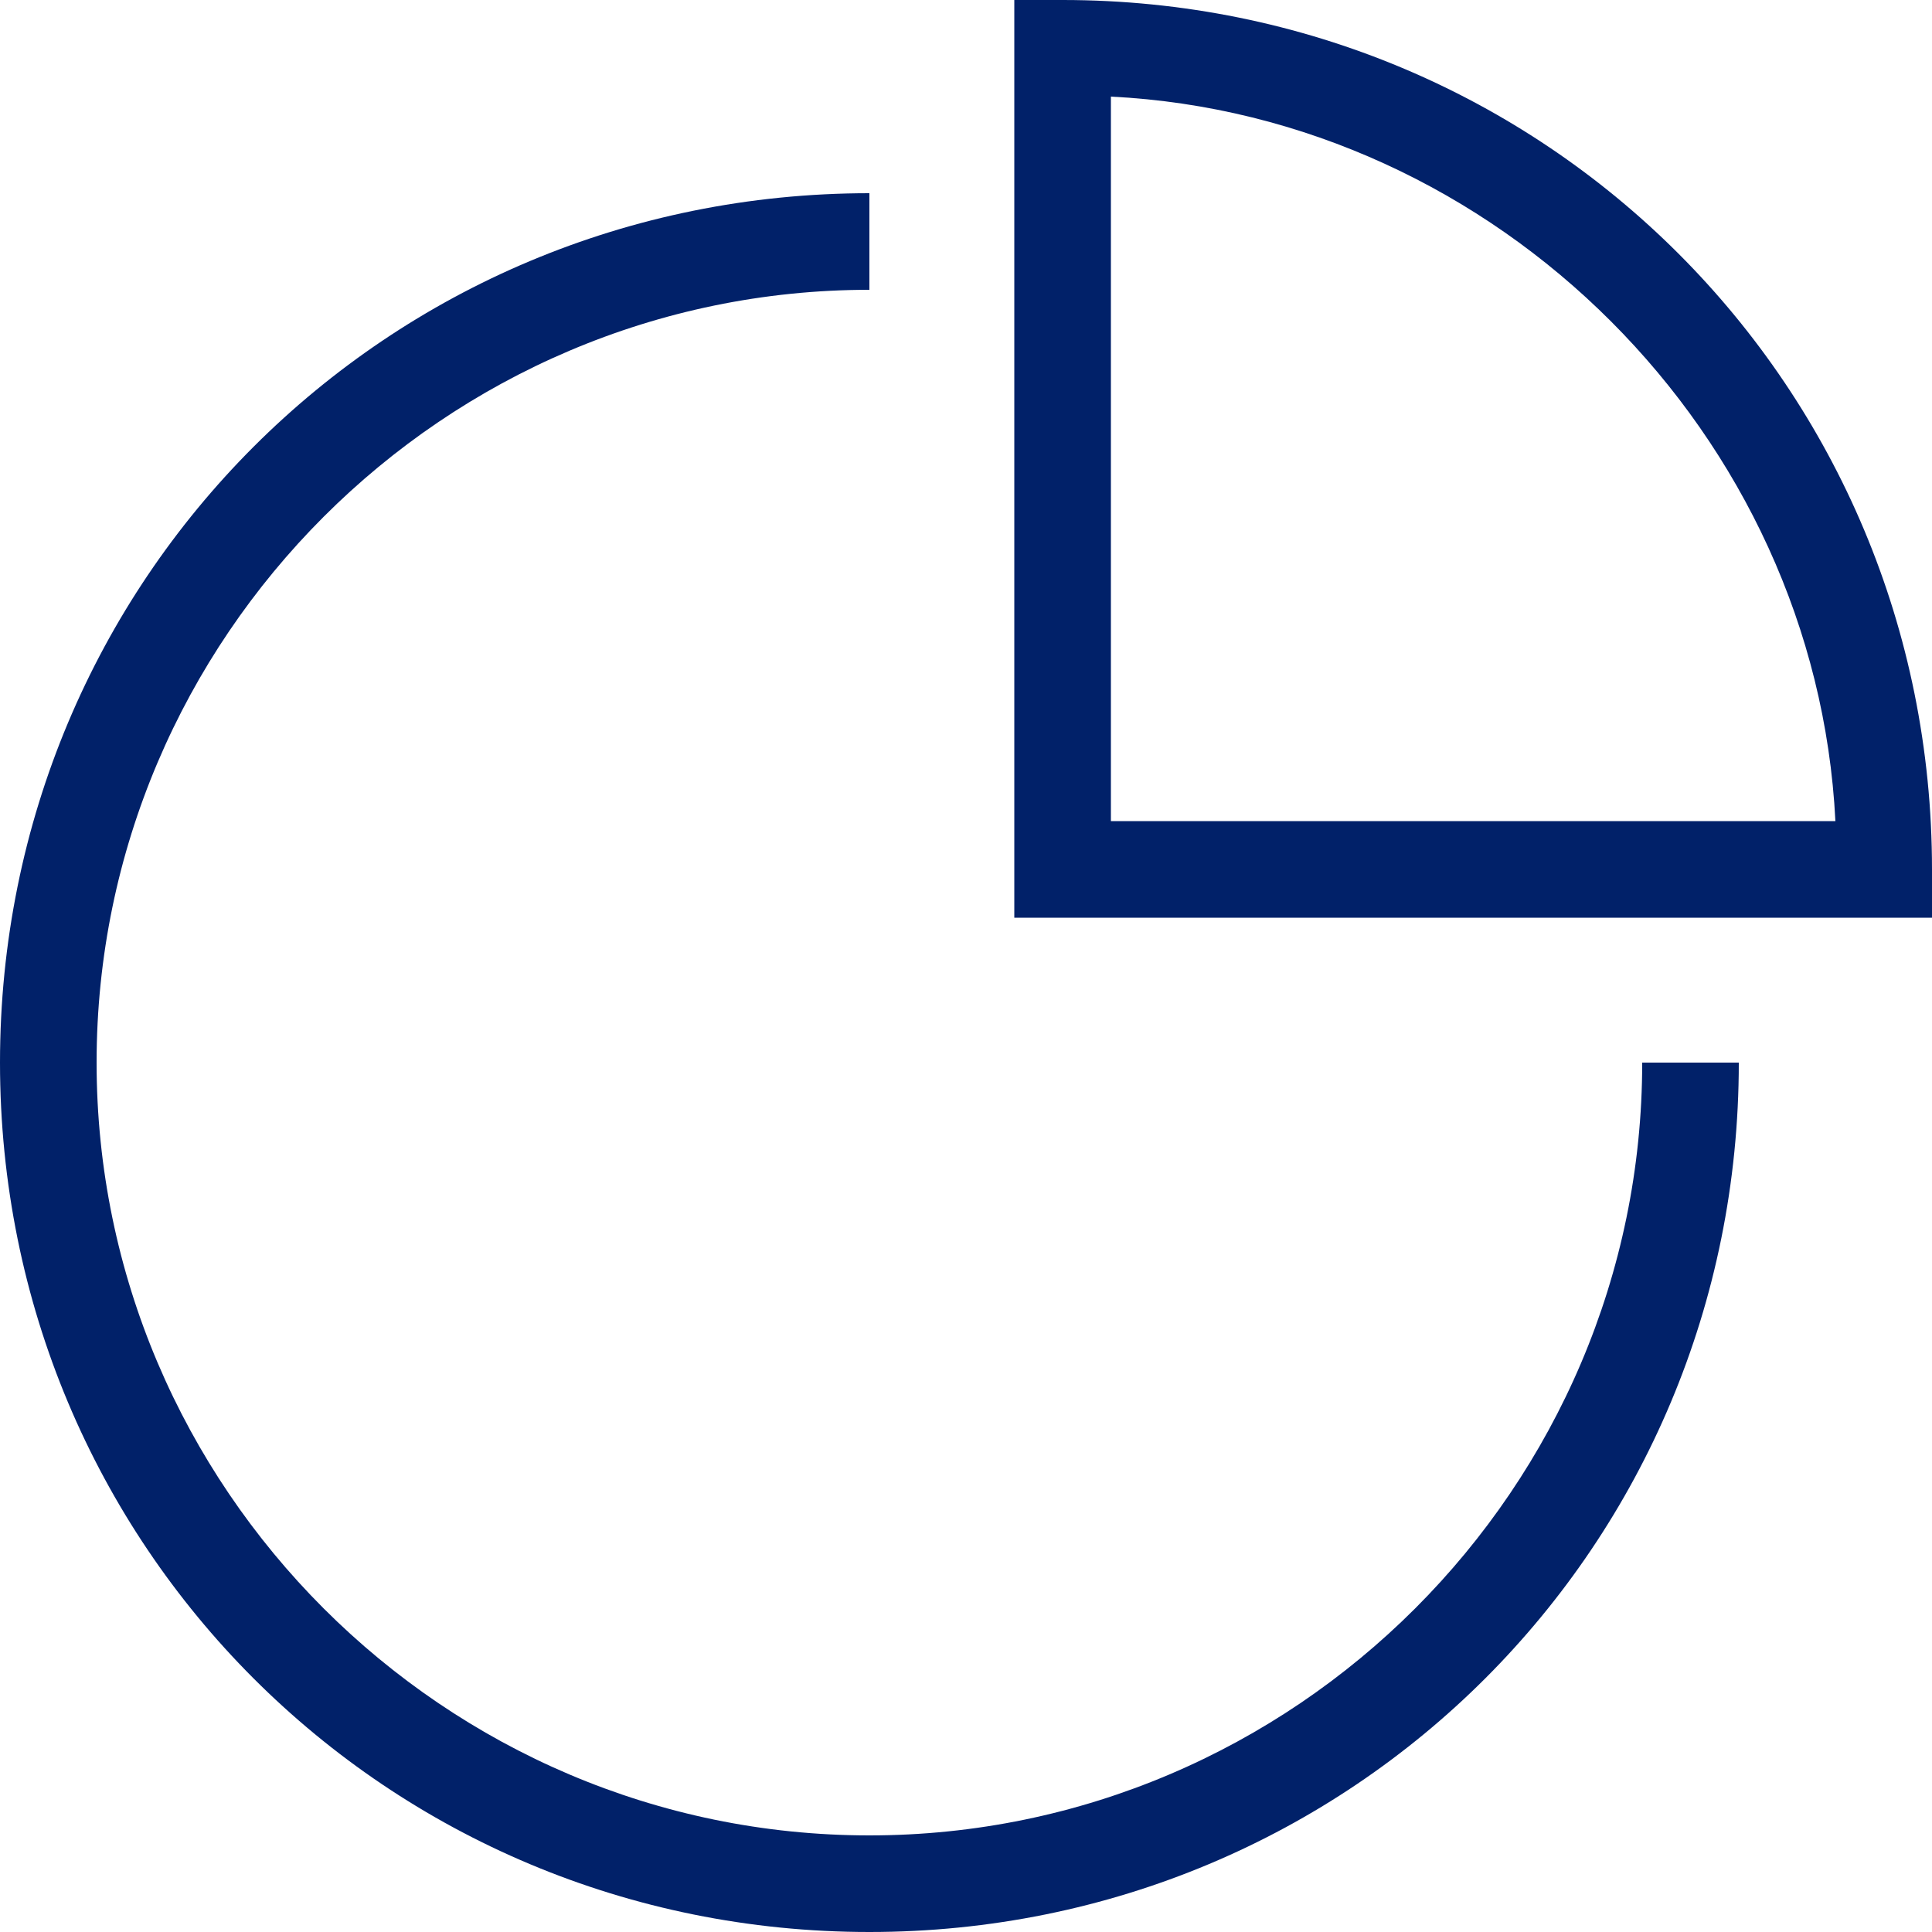 <?xml version="1.0" encoding="utf-8"?>
<!-- Generator: Adobe Illustrator 27.1.1, SVG Export Plug-In . SVG Version: 6.00 Build 0)  -->
<svg version="1.1" id="Layer_1" xmlns="http://www.w3.org/2000/svg" xmlns:xlink="http://www.w3.org/1999/xlink" x="0px" y="0px"
	 viewBox="0 0 20 20" style="enable-background:new 0 0 20 20;" xml:space="preserve">
<style type="text/css">
	.st0{fill:#012169;}
</style>
<g id="ICON_OUTLINES">
	<path class="st0" d="M9,19c-4.4,0-8-3.6-8-8s3.6-8,8-8V2c-5,0-9,4-9,9s4,9,9,9s9-4,9-9h-1C17,15.4,13.4,19,9,19z"/>
	<path class="st0" d="M11,0h-0.5v9.5H20V9C20,4,16,0,11,0z M11.5,8.5V1c4,0.2,7.3,3.5,7.5,7.5H11.5z"/>
</g>
</svg>
